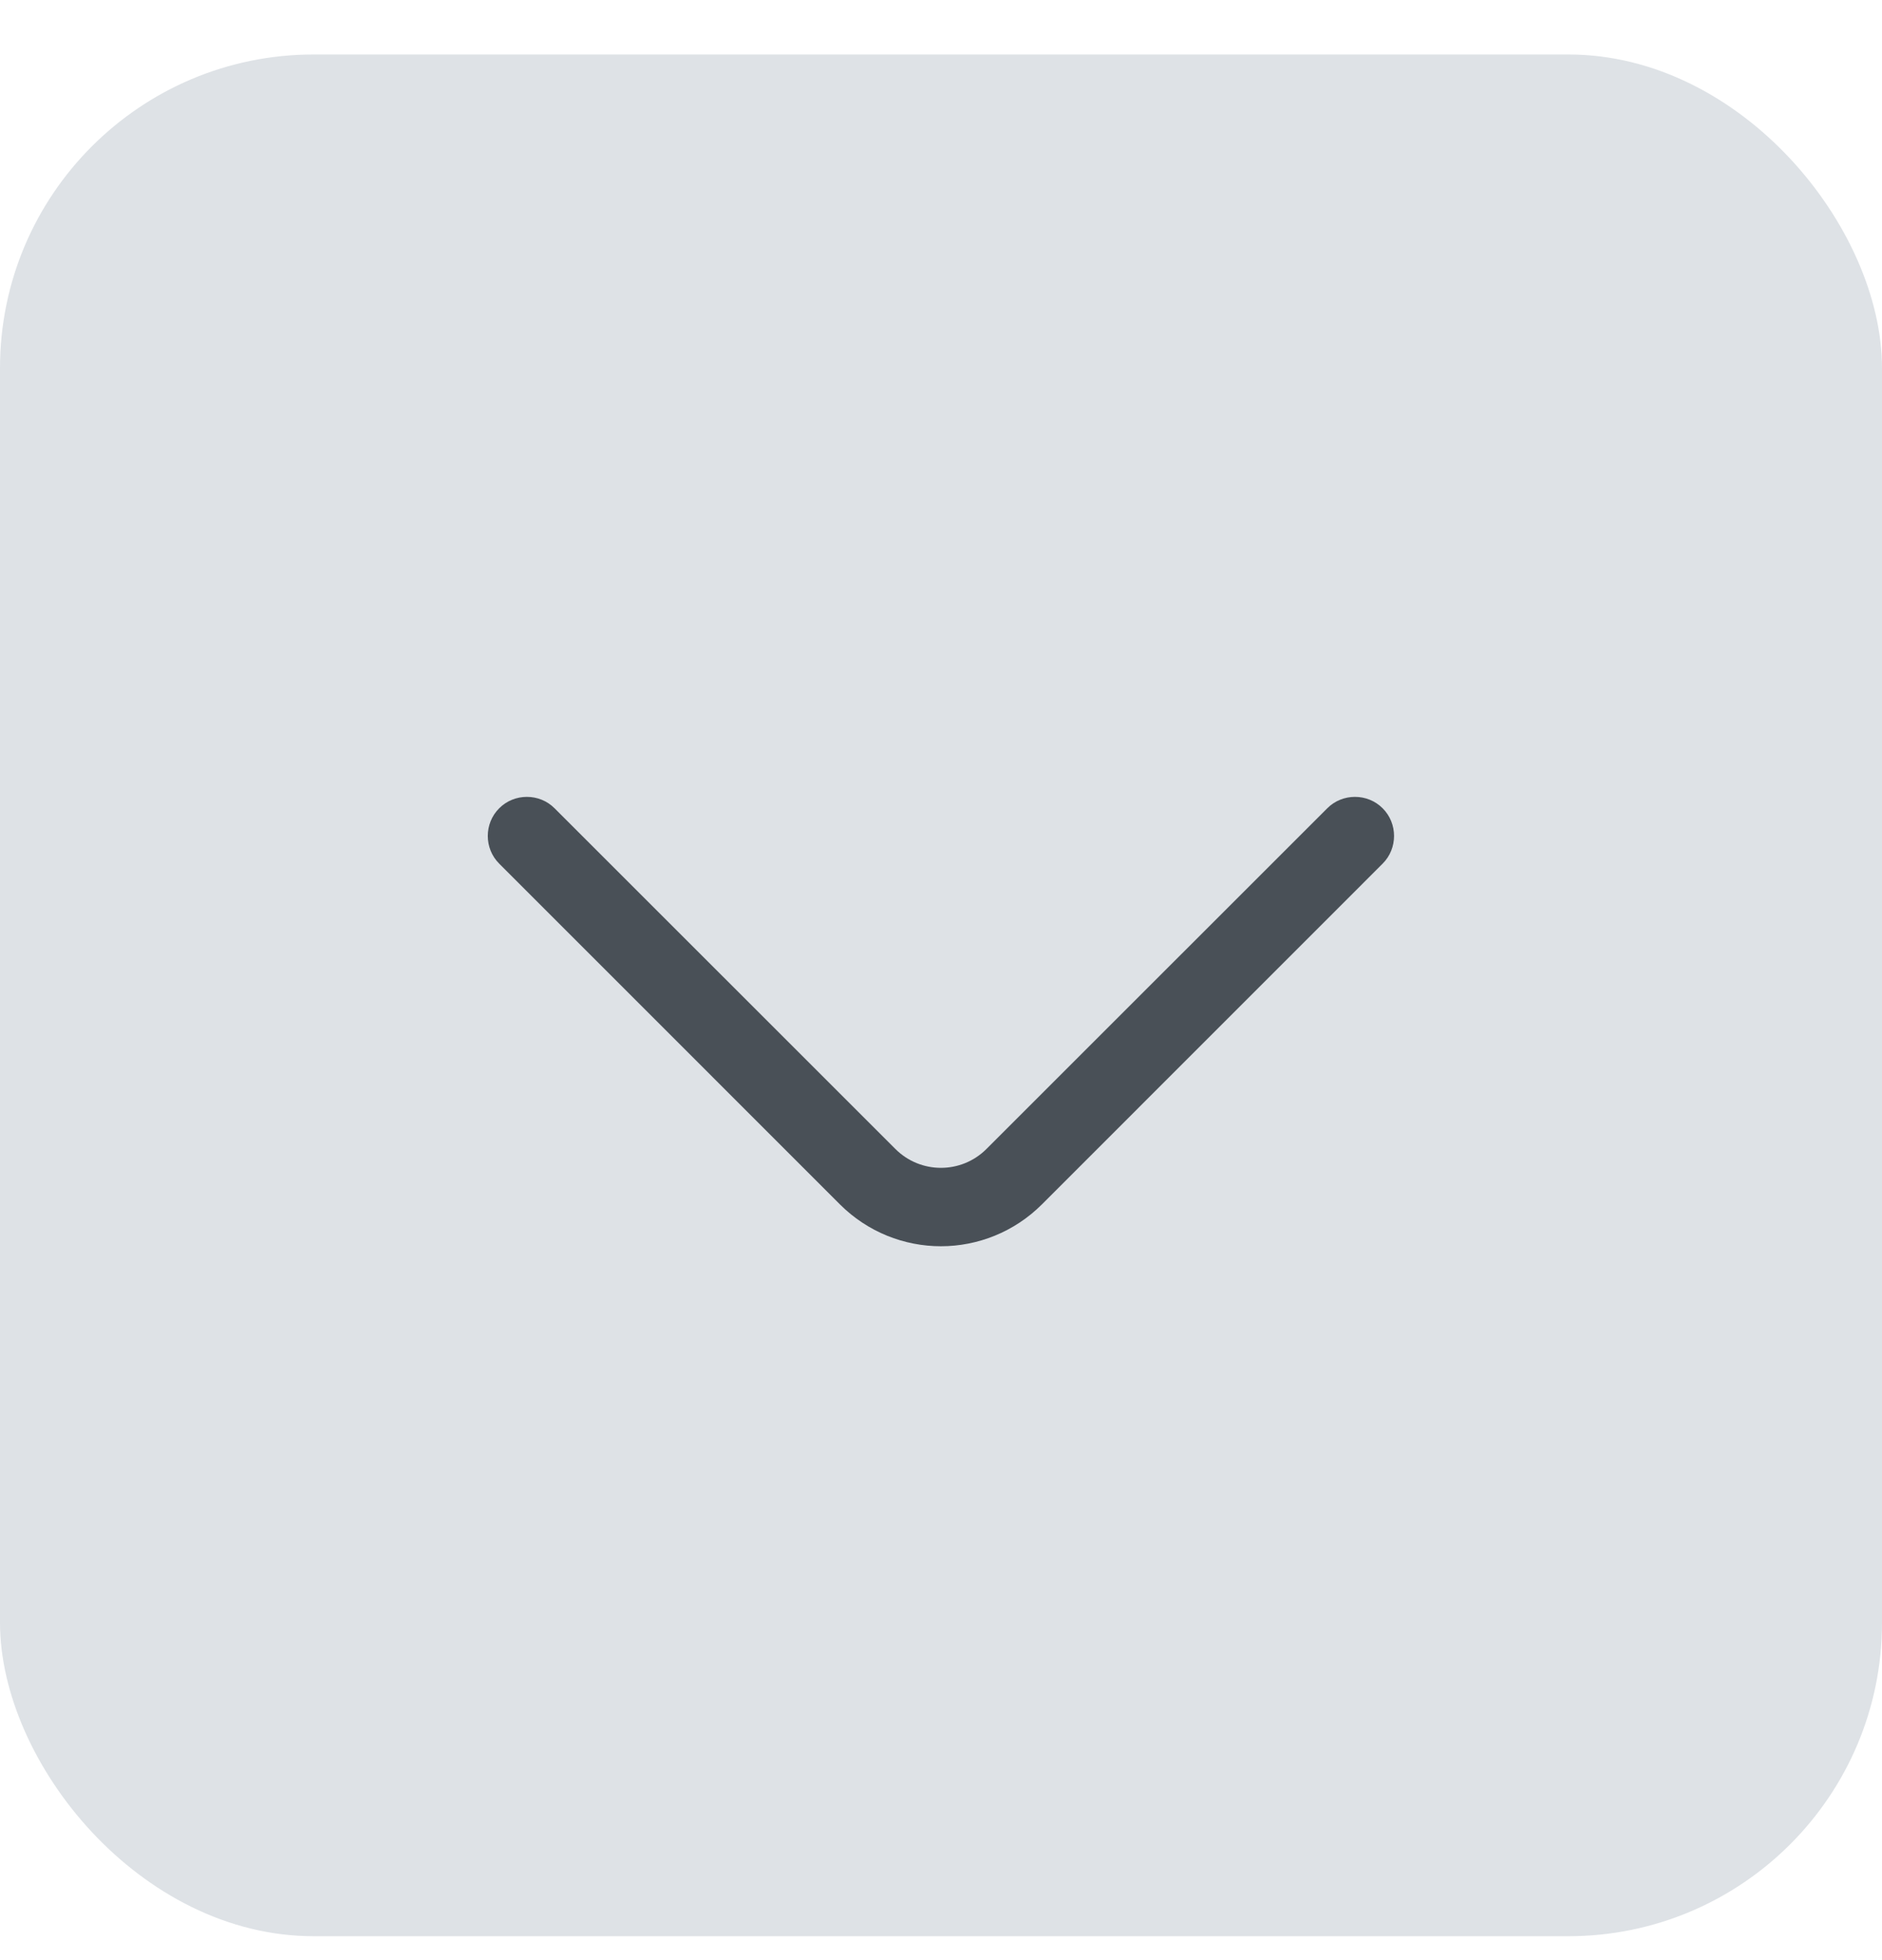 <svg width="24" height="25" viewBox="0 0 24 25" fill="none" xmlns="http://www.w3.org/2000/svg">
<rect x="24" y="24.695" width="24" height="24" rx="4" transform="rotate(180 24 24.695)" fill="#DEE2E6"/>
<path d="M11.999 15.895C11.532 15.895 11.066 15.715 10.712 15.362L6.366 11.015C6.172 10.822 6.172 10.502 6.366 10.309C6.559 10.115 6.879 10.115 7.072 10.309L11.419 14.655C11.739 14.975 12.259 14.975 12.579 14.655L16.926 10.309C17.119 10.115 17.439 10.115 17.632 10.309C17.826 10.502 17.826 10.822 17.632 11.015L13.286 15.362C12.932 15.715 12.466 15.895 11.999 15.895Z" fill="#495057"/>
</svg>
